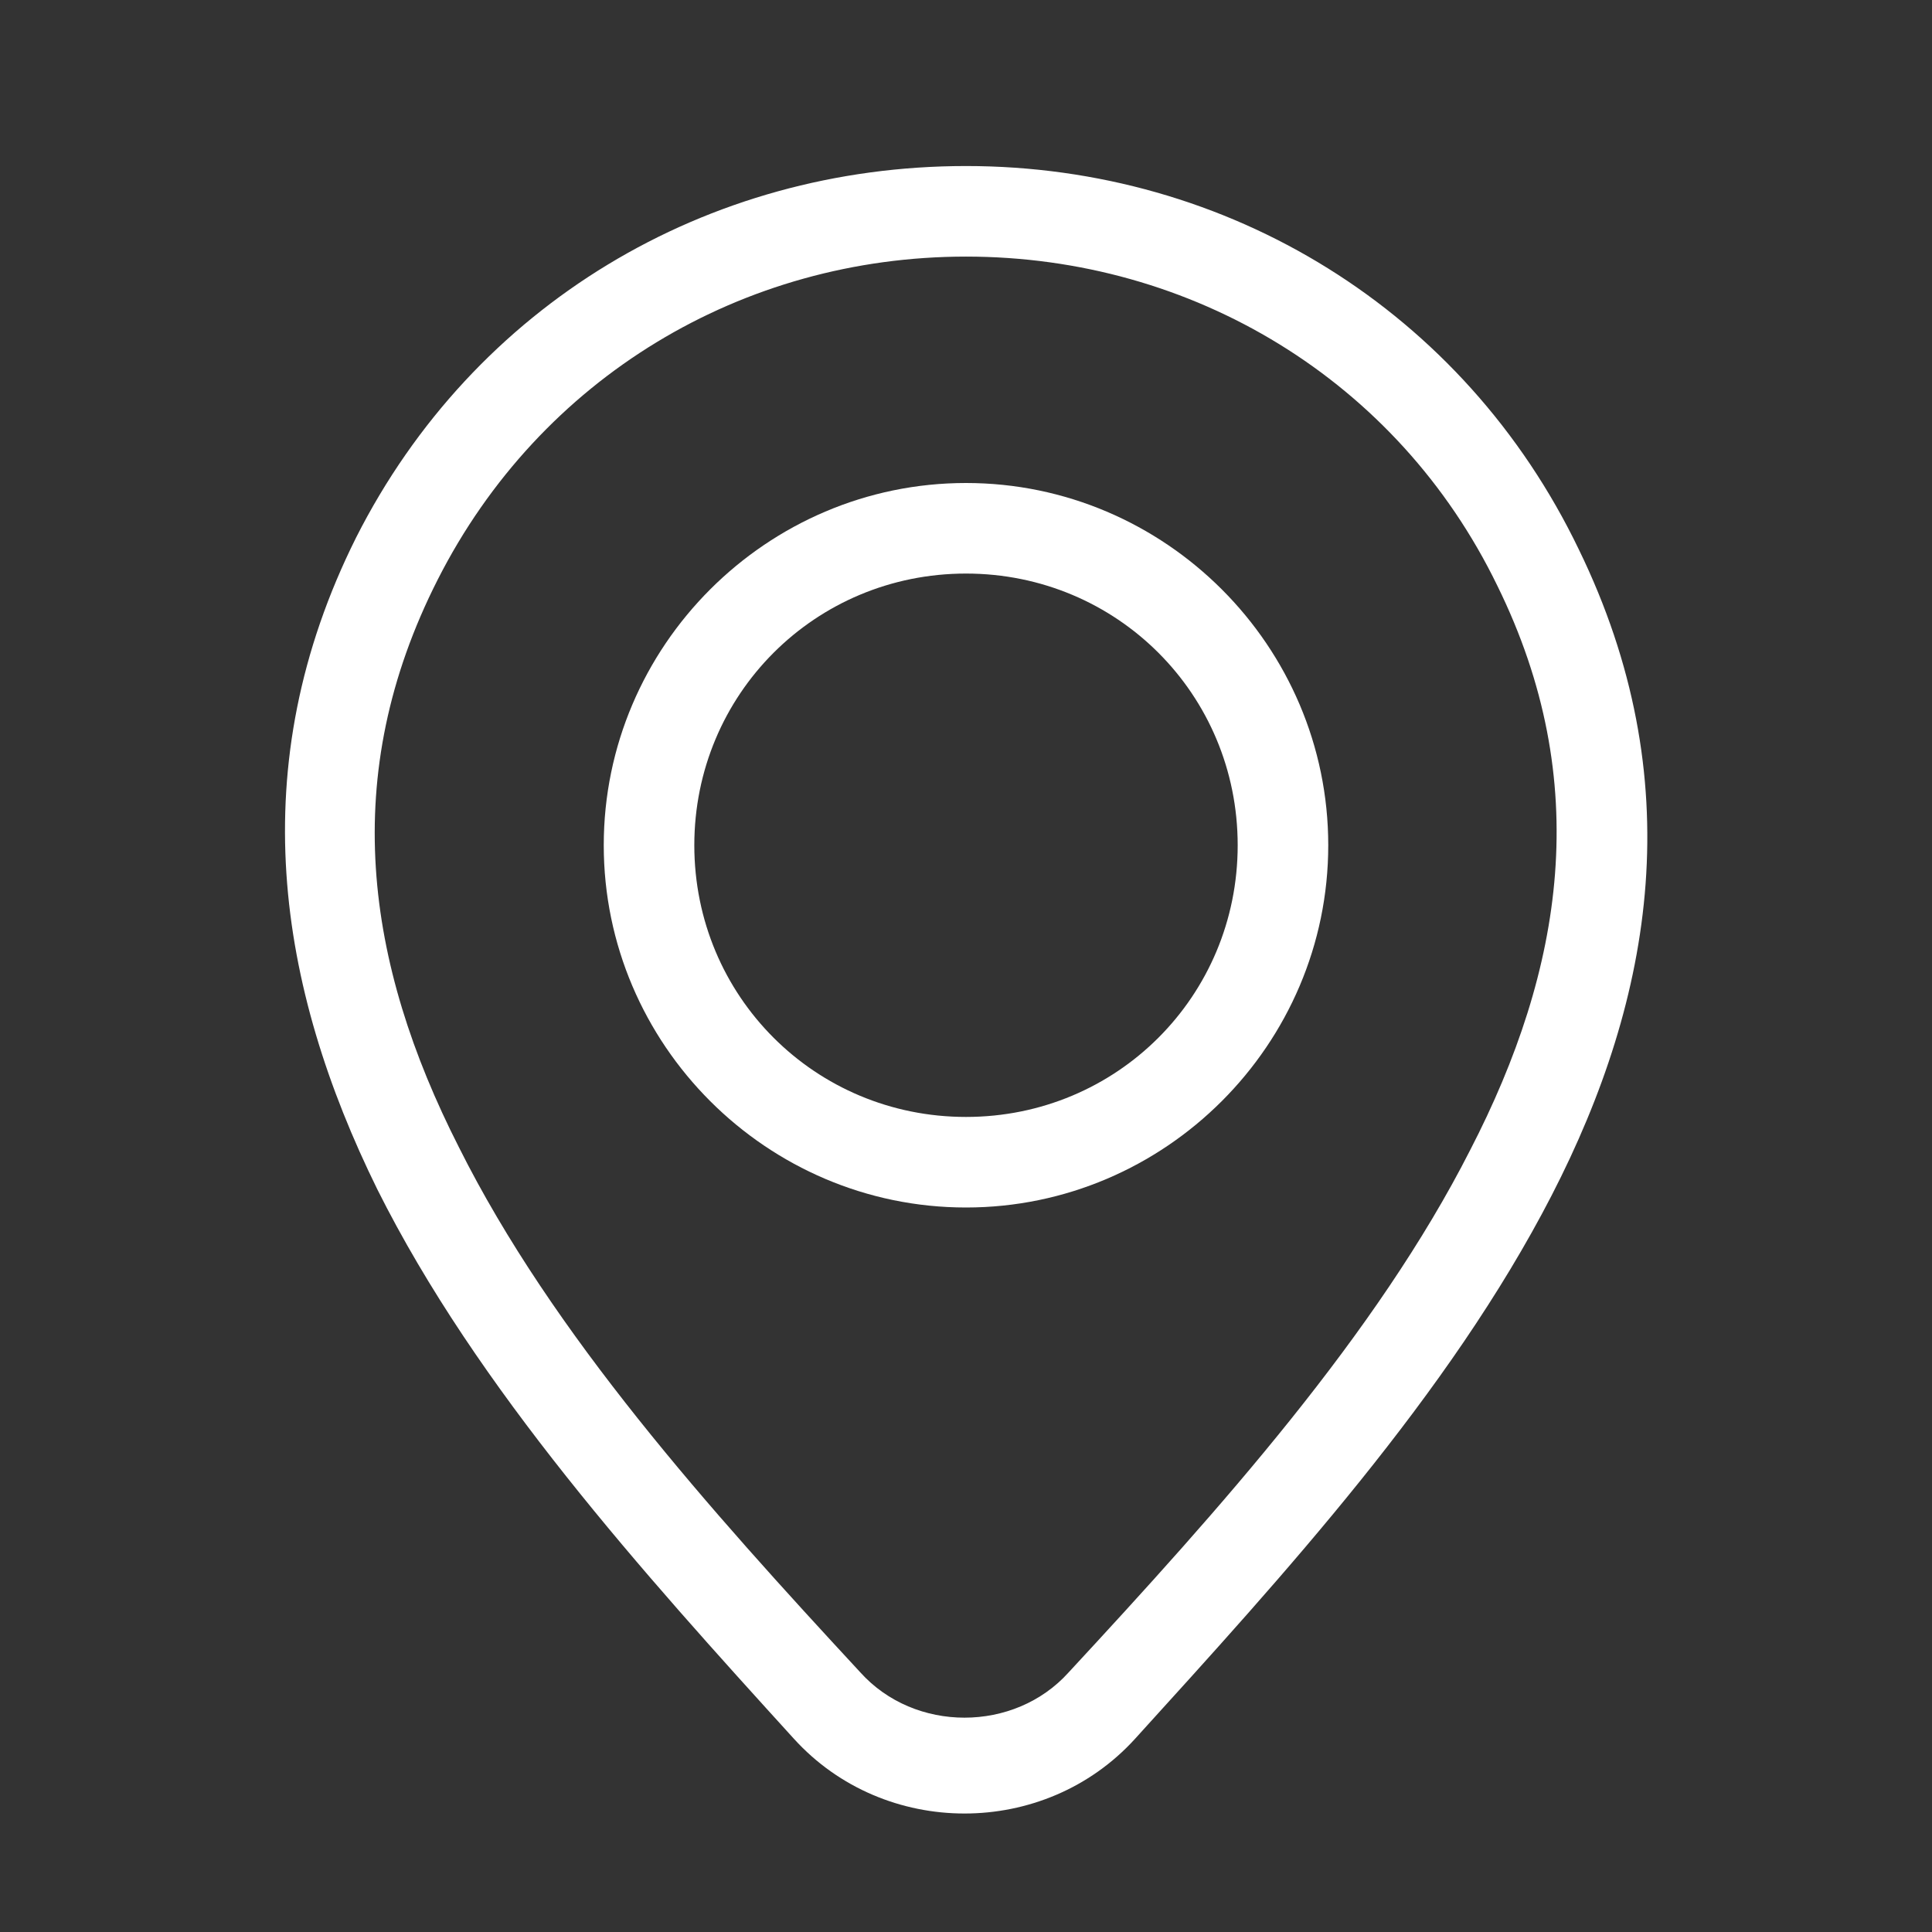 <?xml version="1.0" encoding="UTF-8"?> <svg xmlns="http://www.w3.org/2000/svg" xmlns:xlink="http://www.w3.org/1999/xlink" id="Слой_1" x="0px" y="0px" viewBox="0 0 64 64" style="enable-background:new 0 0 64 64;" xml:space="preserve" width="64" height="64"><rect x="0" y="0" width="64" height="64" fill="#333333" stroke="none"/> <style type="text/css"> .st0{fill-rule:evenodd;clip-rule:evenodd;fill:#FFFFFF;} </style> <g> <path class="st0" d="M32,16c-6.6,0-12,5.4-12,12s5.4,12,12,12s12-5.4,12-12S38.6,16,32,16z M23,28c0-5,4-9,9-9s9,4,9,9s-4,9-9,9 S23,33,23,28z"></path> <path class="st0" d="M32,5.5c-8.6,0-16.3,4.6-20.2,12.3C8,25.4,9.2,32.7,12.5,39.4c3.3,6.6,8.8,12.7,13.8,18.2 c3,3.3,8.3,3.3,11.3,0c4.9-5.4,10.4-11.4,13.8-18c3.4-6.6,4.6-13.8,0.9-21.4C48.5,10.3,40.7,5.5,32,5.5z M14.5,19.2 C17.9,12.5,24.6,8.5,32,8.5c7.5,0,14.3,4.1,17.6,10.9c3.2,6.5,2.2,12.7-0.9,18.7c-3.1,6.1-8.3,11.9-13.3,17.3c-1.8,2-5.1,2-6.9,0 C23.5,50,18.3,44.2,15.2,38C12.1,31.9,11.2,25.7,14.5,19.2z"></path> </g> </svg> 
